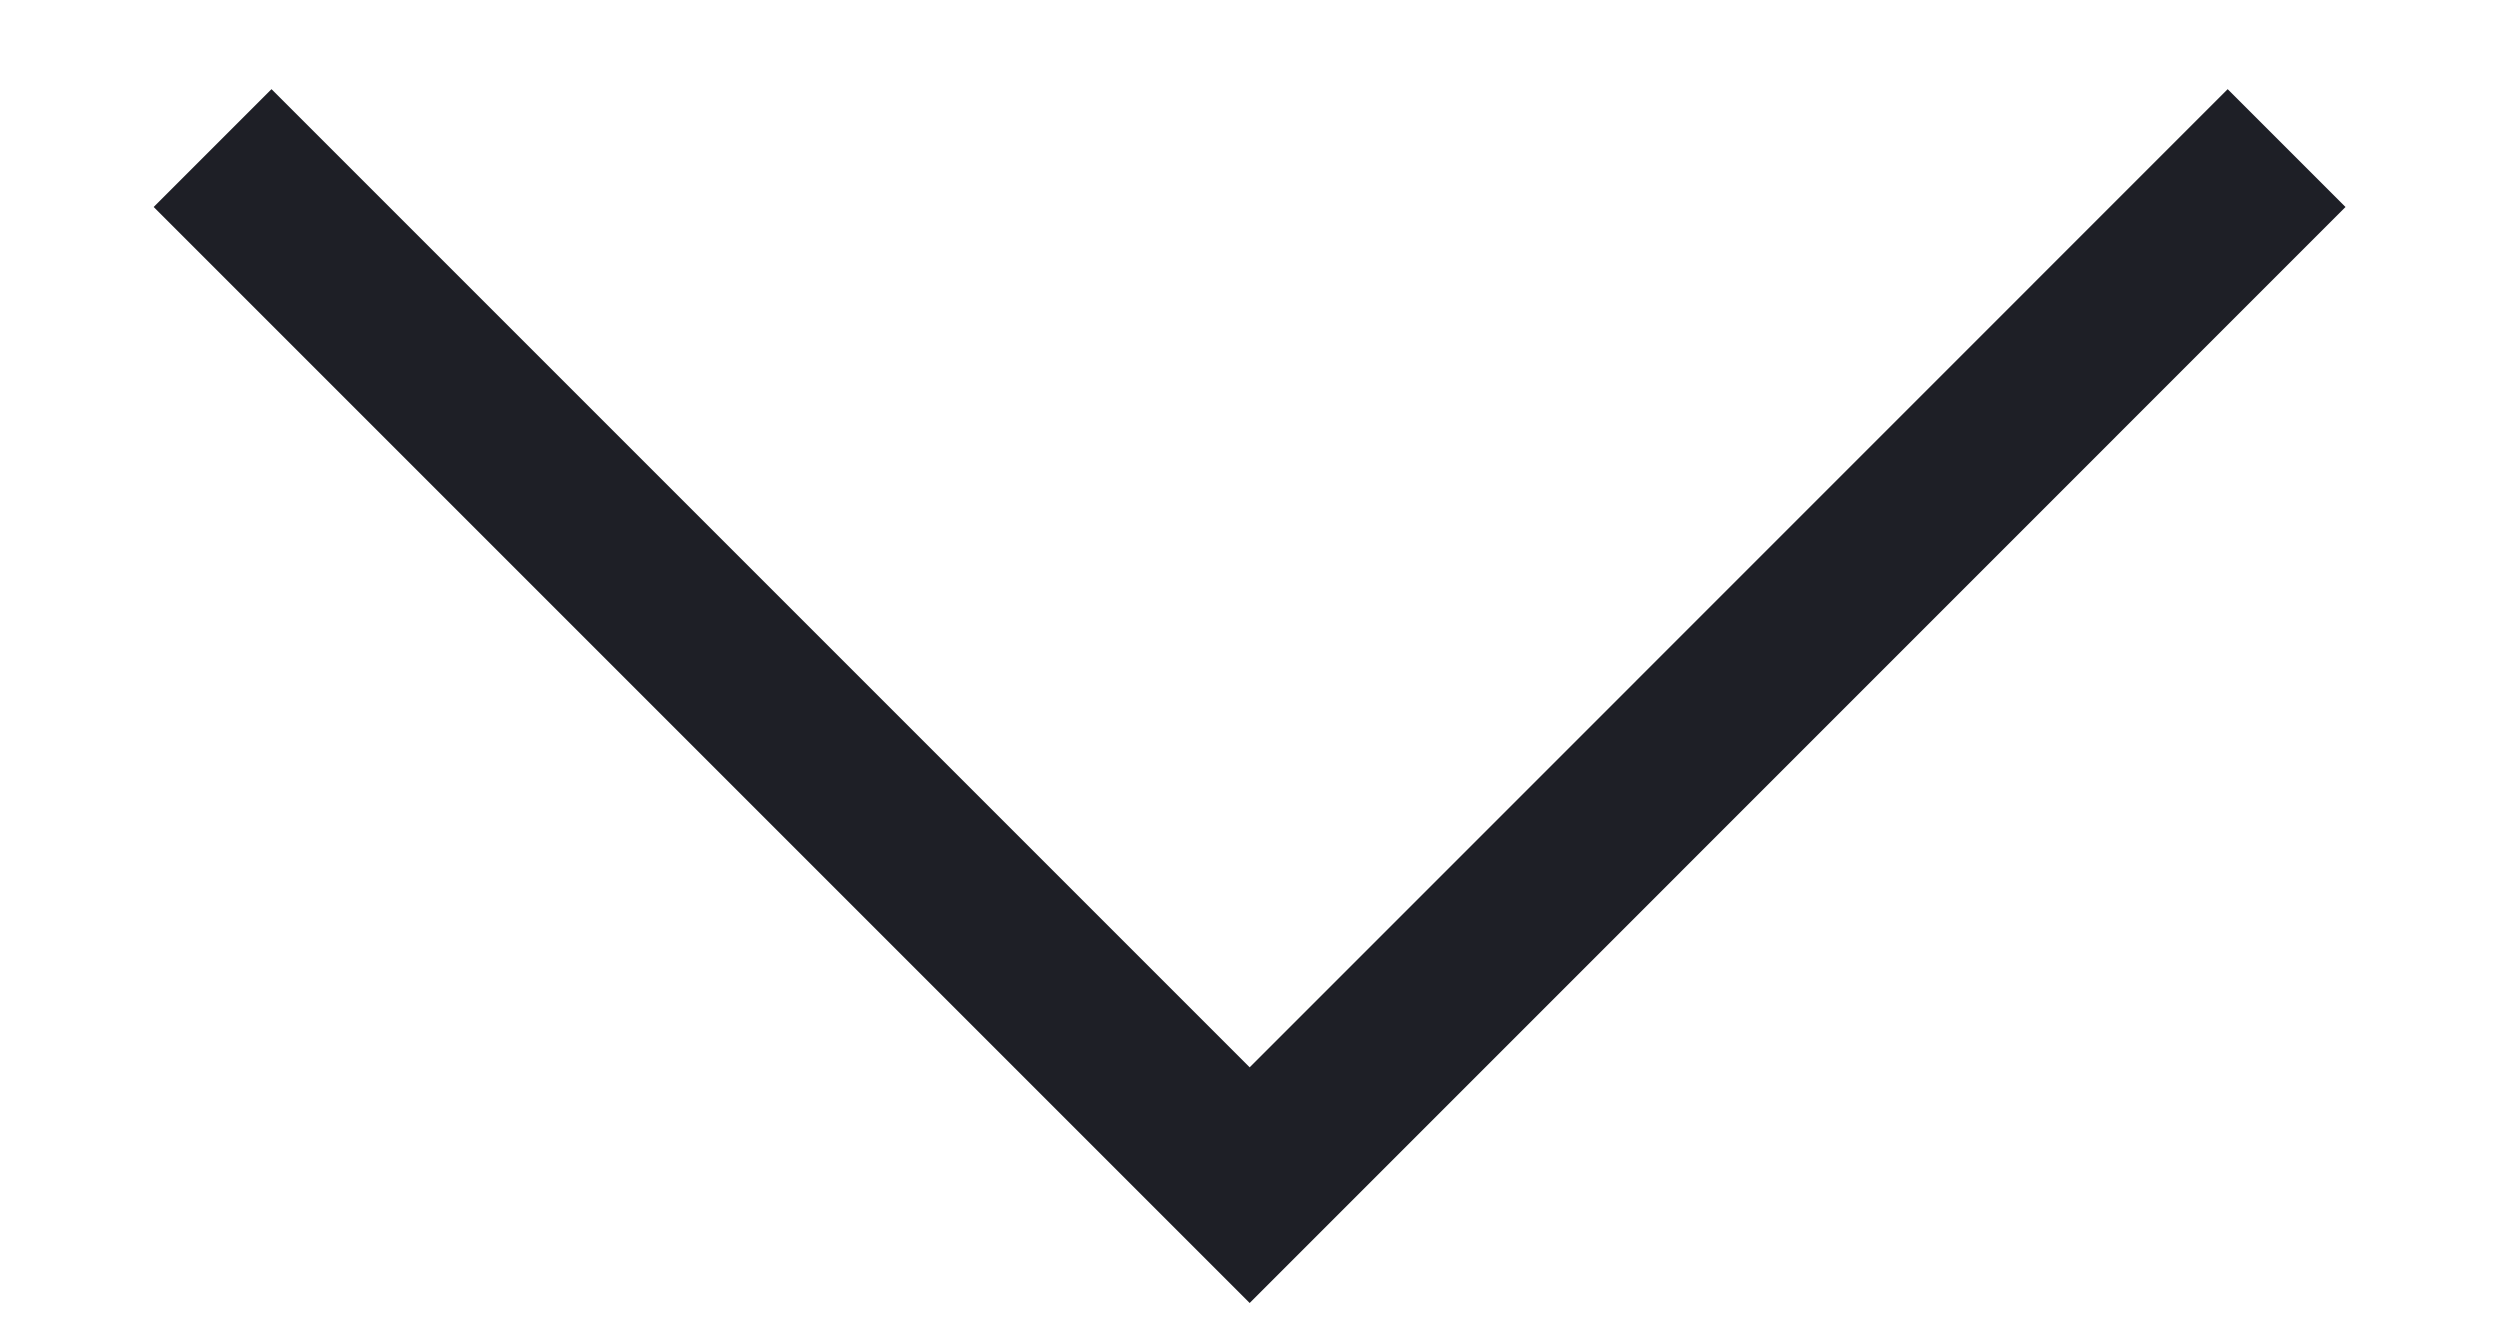 <svg width="15" height="8" viewBox="0 0 15 8" fill="none" xmlns="http://www.w3.org/2000/svg">
<path fill-rule="evenodd" clip-rule="evenodd" d="M7.498 6.404L1.629 0.535L0.922 1.242L7.498 7.818L14.073 1.242L13.366 0.535L7.498 6.404Z" fill="#1E1F26"/>
</svg>
